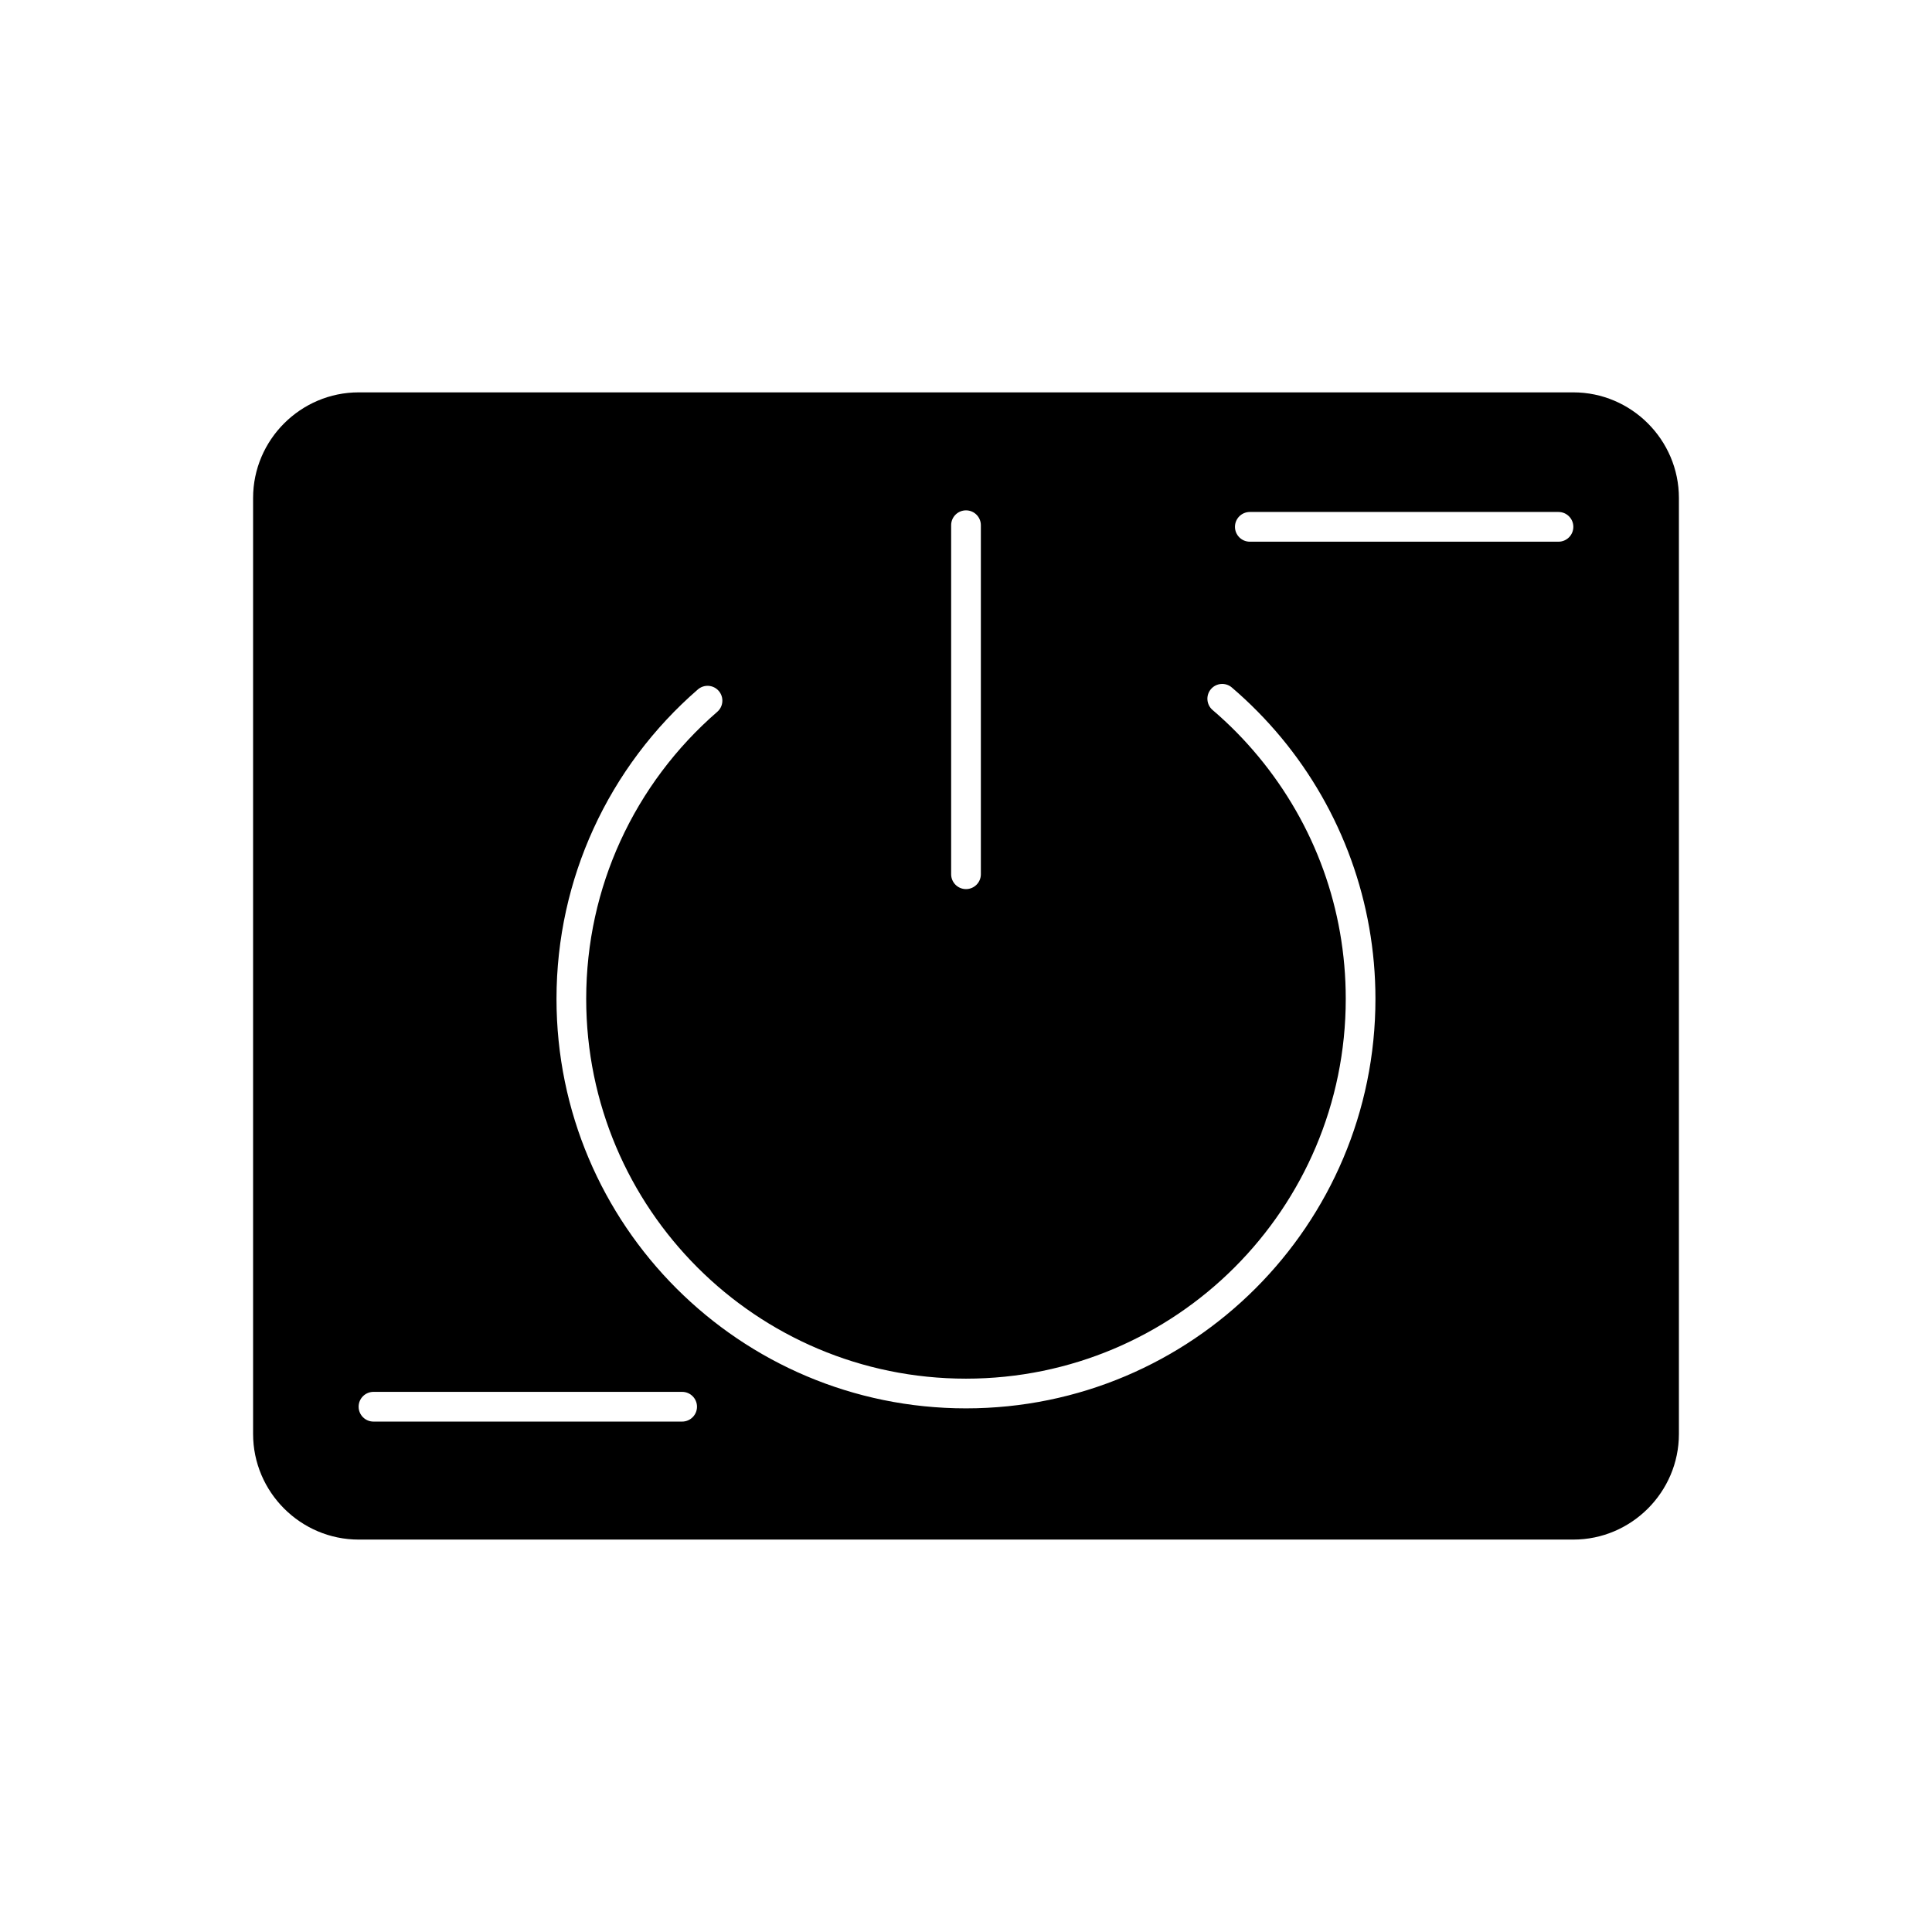 <?xml version="1.0" encoding="UTF-8"?>
<!-- Uploaded to: ICON Repo, www.svgrepo.com, Generator: ICON Repo Mixer Tools -->
<svg fill="#000000" width="800px" height="800px" version="1.1" viewBox="144 144 512 512" xmlns="http://www.w3.org/2000/svg">
 <path d="m239.06 247.98h321.88c15.395 0 27.988 12.594 27.988 27.988v248.05c0 15.395-12.594 27.988-27.988 27.988h-321.88c-15.395 0-27.988-12.594-27.988-27.988v-248.05c0-15.395 12.594-27.988 27.988-27.988zm231.39 78.211c-1.648-1.41-4.125-1.215-5.535 0.43-1.41 1.648-1.215 4.125 0.43 5.535 2.207 1.887 4.332 3.863 6.356 5.922 2 2.031 3.941 4.18 5.82 6.449 7.367 8.891 13.234 19.043 17.203 30.066 3.828 10.625 5.914 22.117 5.914 34.125 0 27.793-11.266 52.953-29.477 71.164-18.211 18.211-43.375 29.477-71.168 29.477-27.793 0-52.953-11.266-71.168-29.477-18.211-18.211-29.477-43.375-29.477-71.164 0-14.926 3.231-29.066 9.031-41.77 6.035-13.215 14.852-24.902 25.699-34.305 1.641-1.418 1.816-3.894 0.398-5.535-1.418-1.641-3.894-1.816-5.535-0.398-11.688 10.133-21.188 22.73-27.695 36.98-6.273 13.738-9.77 28.988-9.77 45.027 0 29.965 12.148 57.094 31.785 76.73s46.766 31.785 76.73 31.785c29.965 0 57.094-12.148 76.73-31.785 19.637-19.637 31.785-46.766 31.785-76.73 0-12.875-2.262-25.258-6.406-36.77-4.301-11.941-10.617-22.891-18.527-32.434-1.965-2.367-4.059-4.684-6.281-6.941-2.195-2.231-4.481-4.359-6.848-6.383zm-74.387 49.492c0 2.172 1.762 3.938 3.938 3.938 2.172 0 3.938-1.762 3.938-3.938v-92.496c0-2.172-1.762-3.938-3.938-3.938-2.172 0-3.938 1.762-3.938 3.938zm160.95-88.129c2.172 0 3.938-1.762 3.938-3.938 0-2.172-1.762-3.938-3.938-3.938h-81.797c-2.172 0-3.938 1.762-3.938 3.938 0 2.172 1.762 3.938 3.938 3.938zm-232.24 233.18c2.172 0 3.938-1.762 3.938-3.938 0-2.172-1.762-3.938-3.938-3.938h-81.797c-2.172 0-3.938 1.762-3.938 3.938 0 2.172 1.762 3.938 3.938 3.938z" fill-rule="evenodd"/>
</svg>